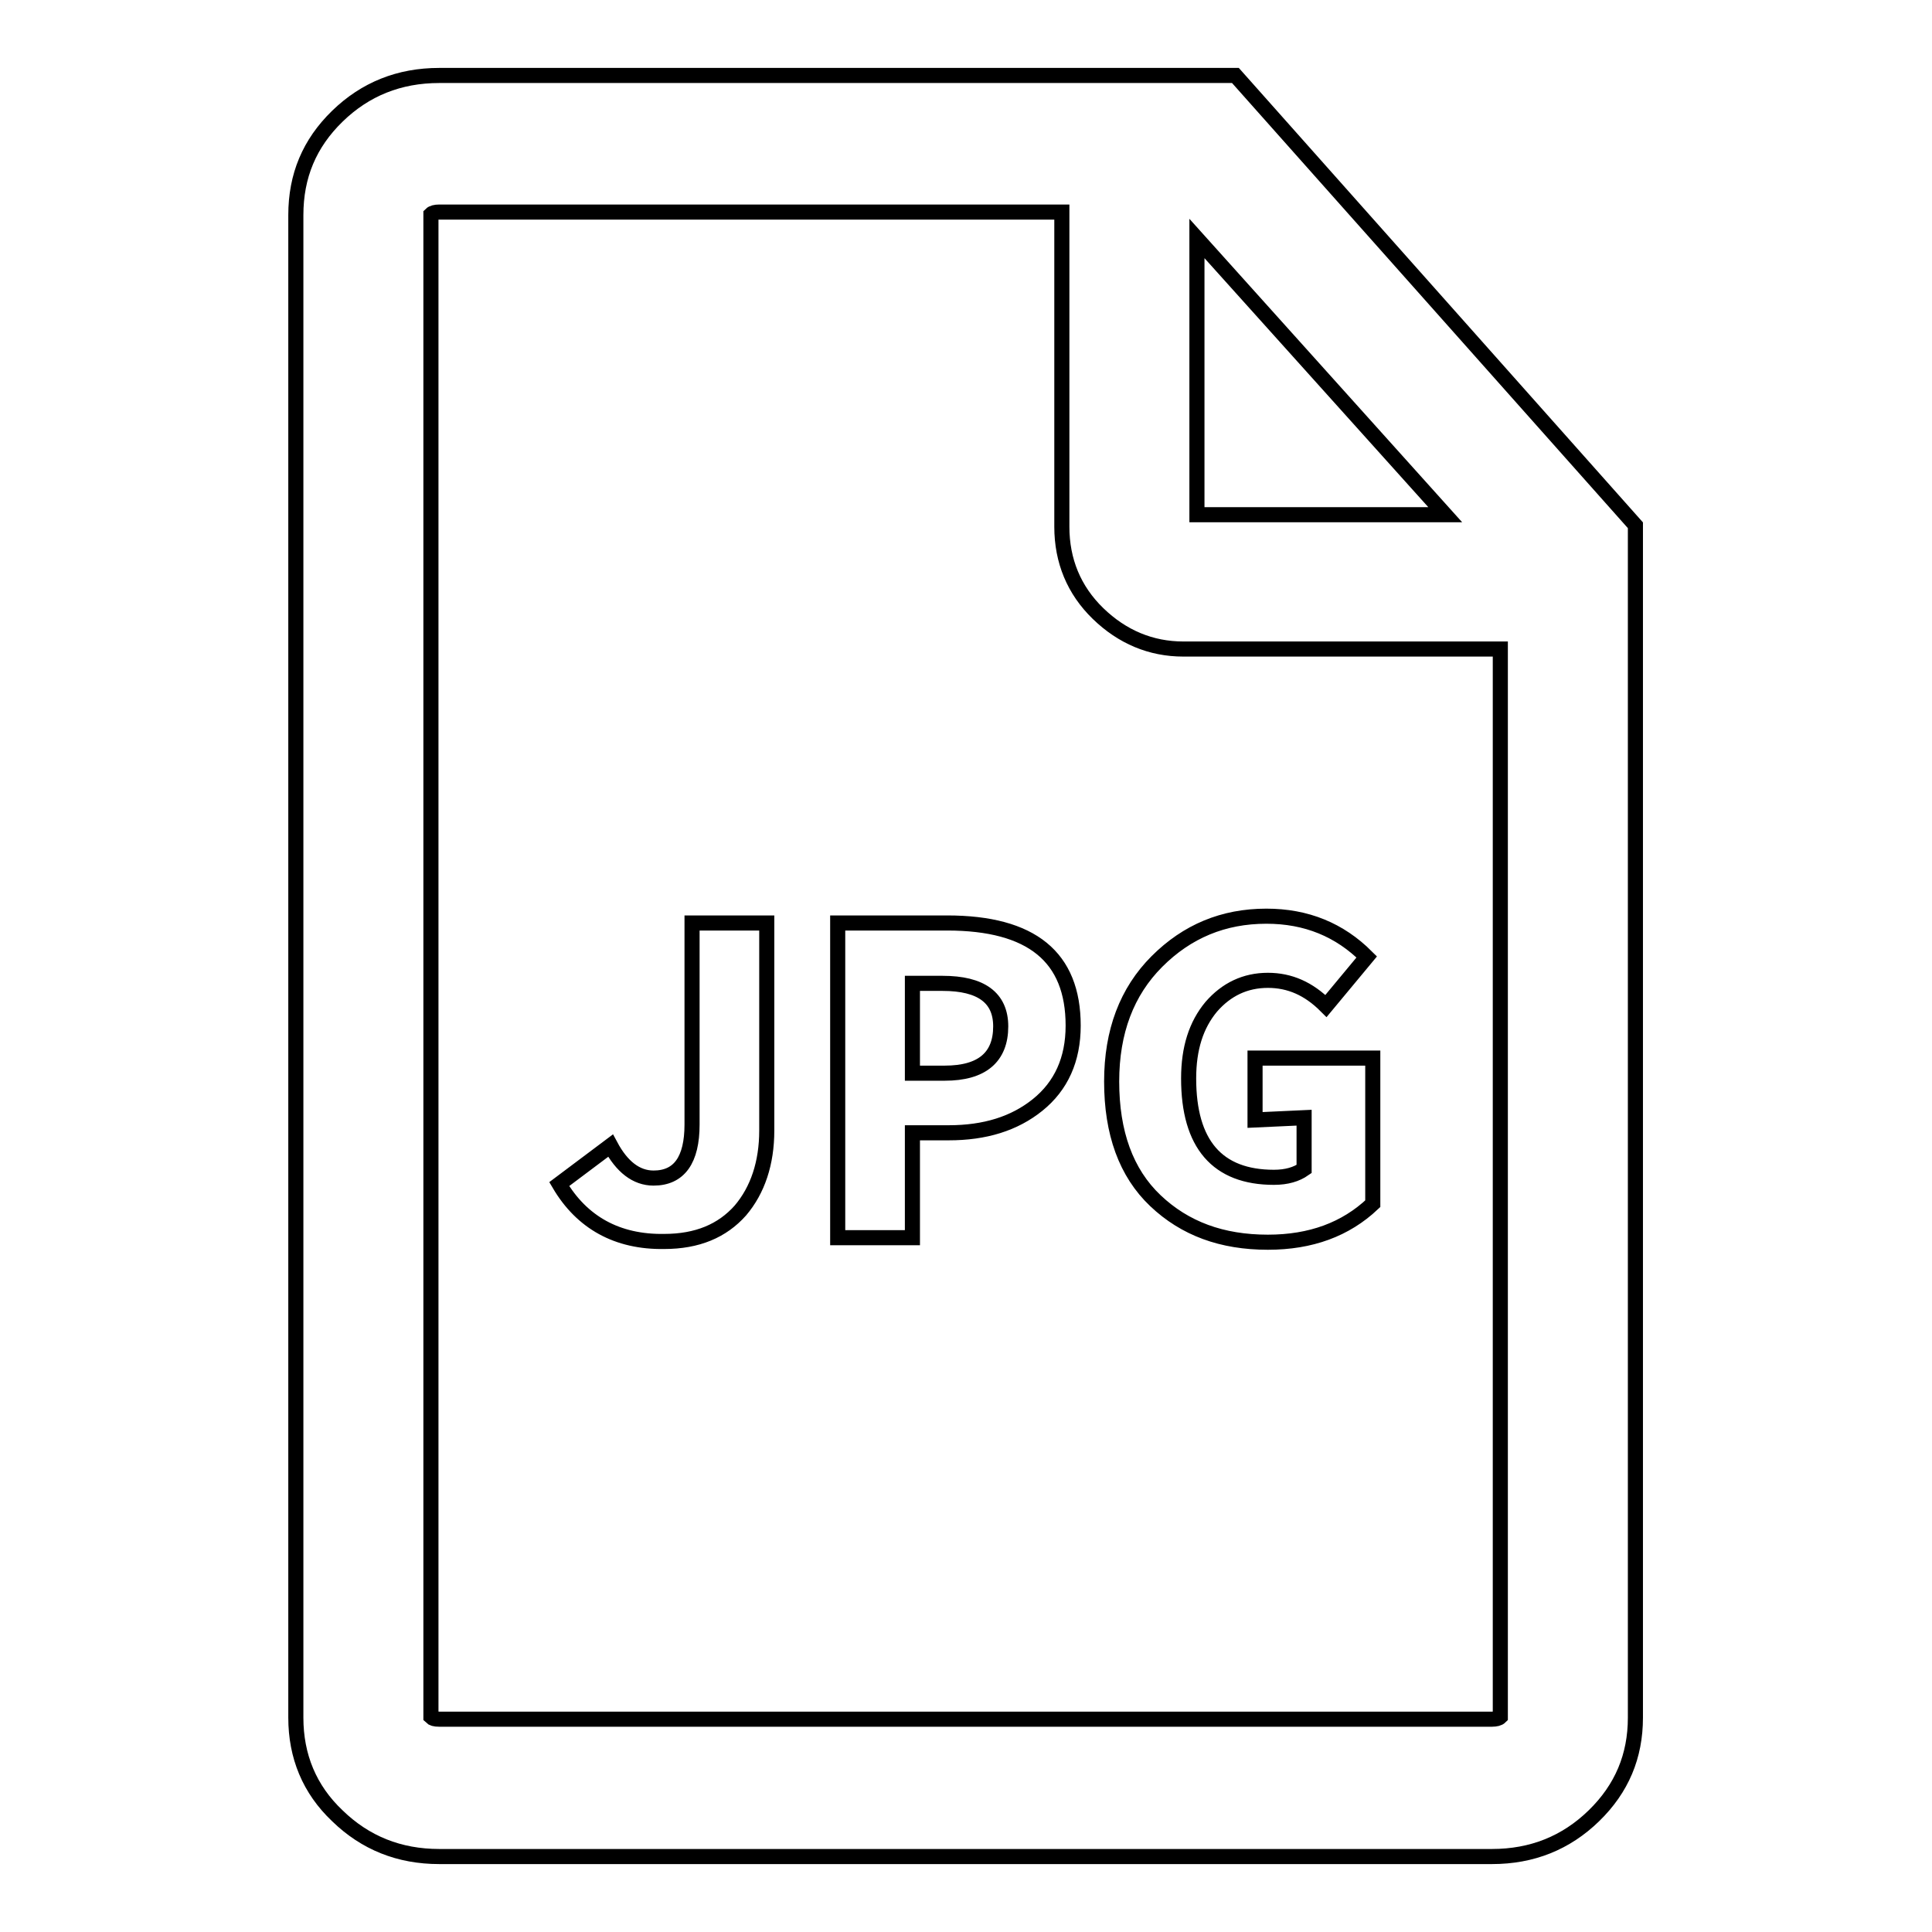 <?xml version="1.0" encoding="utf-8"?>
<!-- Svg Vector Icons : http://www.onlinewebfonts.com/icon -->
<!DOCTYPE svg PUBLIC "-//W3C//DTD SVG 1.1//EN" "http://www.w3.org/Graphics/SVG/1.1/DTD/svg11.dtd">
<svg version="1.1" xmlns="http://www.w3.org/2000/svg" xmlns:xlink="http://www.w3.org/1999/xlink" x="0px" y="0px" viewBox="0 0 256 256" enable-background="new 0 0 256 256" xml:space="preserve">
<g> <path stroke-width="2" fill-opacity="0" stroke="#000000"  d="M163.7,10H58.2c-5.3,0-9.8,1.8-13.5,5.4s-5.5,7.9-5.5,13.1v199.1c0,5.1,1.8,9.5,5.5,13 c3.7,3.6,8.2,5.4,13.5,5.4h139.5c5.3,0,9.8-1.8,13.5-5.4c3.7-3.6,5.5-7.9,5.5-13v-158L163.7,10z M57.1,28.4 c0.2-0.2,0.6-0.3,1.1-0.3h82.5v41.7c0,4.5,1.6,8.4,4.8,11.5s7,4.7,11.3,4.7h42v141.5c-0.2,0.2-0.6,0.3-1.1,0.3H58.2 c-0.6,0-0.9-0.1-1.1-0.3V28.4L57.1,28.4z M158.6,68.1V31.6l32.9,36.6H158.6z M74.1,156.9l6.8-5.1c1.5,2.8,3.4,4.3,5.7,4.3 c3.4,0,5.1-2.4,5.1-7.1v-26.7h9.9v27.5c0,4.3-1.2,7.9-3.5,10.6c-2.4,2.7-5.7,4.1-10.1,4.1C81.8,164.6,77.1,162,74.1,156.9 L74.1,156.9z M111,122.3h14.5c11.2,0,16.7,4.5,16.7,13.6c0,4.5-1.6,8-4.7,10.5c-3.1,2.5-7,3.7-11.8,3.7h-4.8V164H111V122.3 L111,122.3z M125.2,142.2c4.9,0,7.4-2.1,7.4-6.2c0-3.8-2.6-5.7-7.7-5.7h-4v11.9H125.2z M147.3,143.3c0-6.6,2-11.9,6-15.9 c4-4,8.8-6,14.5-6c5.3,0,9.7,1.8,13.3,5.4l-5.4,6.5c-2.3-2.3-4.8-3.4-7.7-3.4c-3,0-5.5,1.2-7.5,3.5c-2,2.4-3,5.5-3,9.5 c0,8.7,3.8,13.1,11.3,13.1c1.7,0,3-0.4,4-1.1v-6.8l-6.5,0.3v-8.2h15.6v19.3c-3.6,3.4-8.2,5.1-13.9,5.1c-6.1,0-11-1.8-14.9-5.5 C149.2,155.4,147.3,150.1,147.3,143.3L147.3,143.3z"/></g>
</svg>
